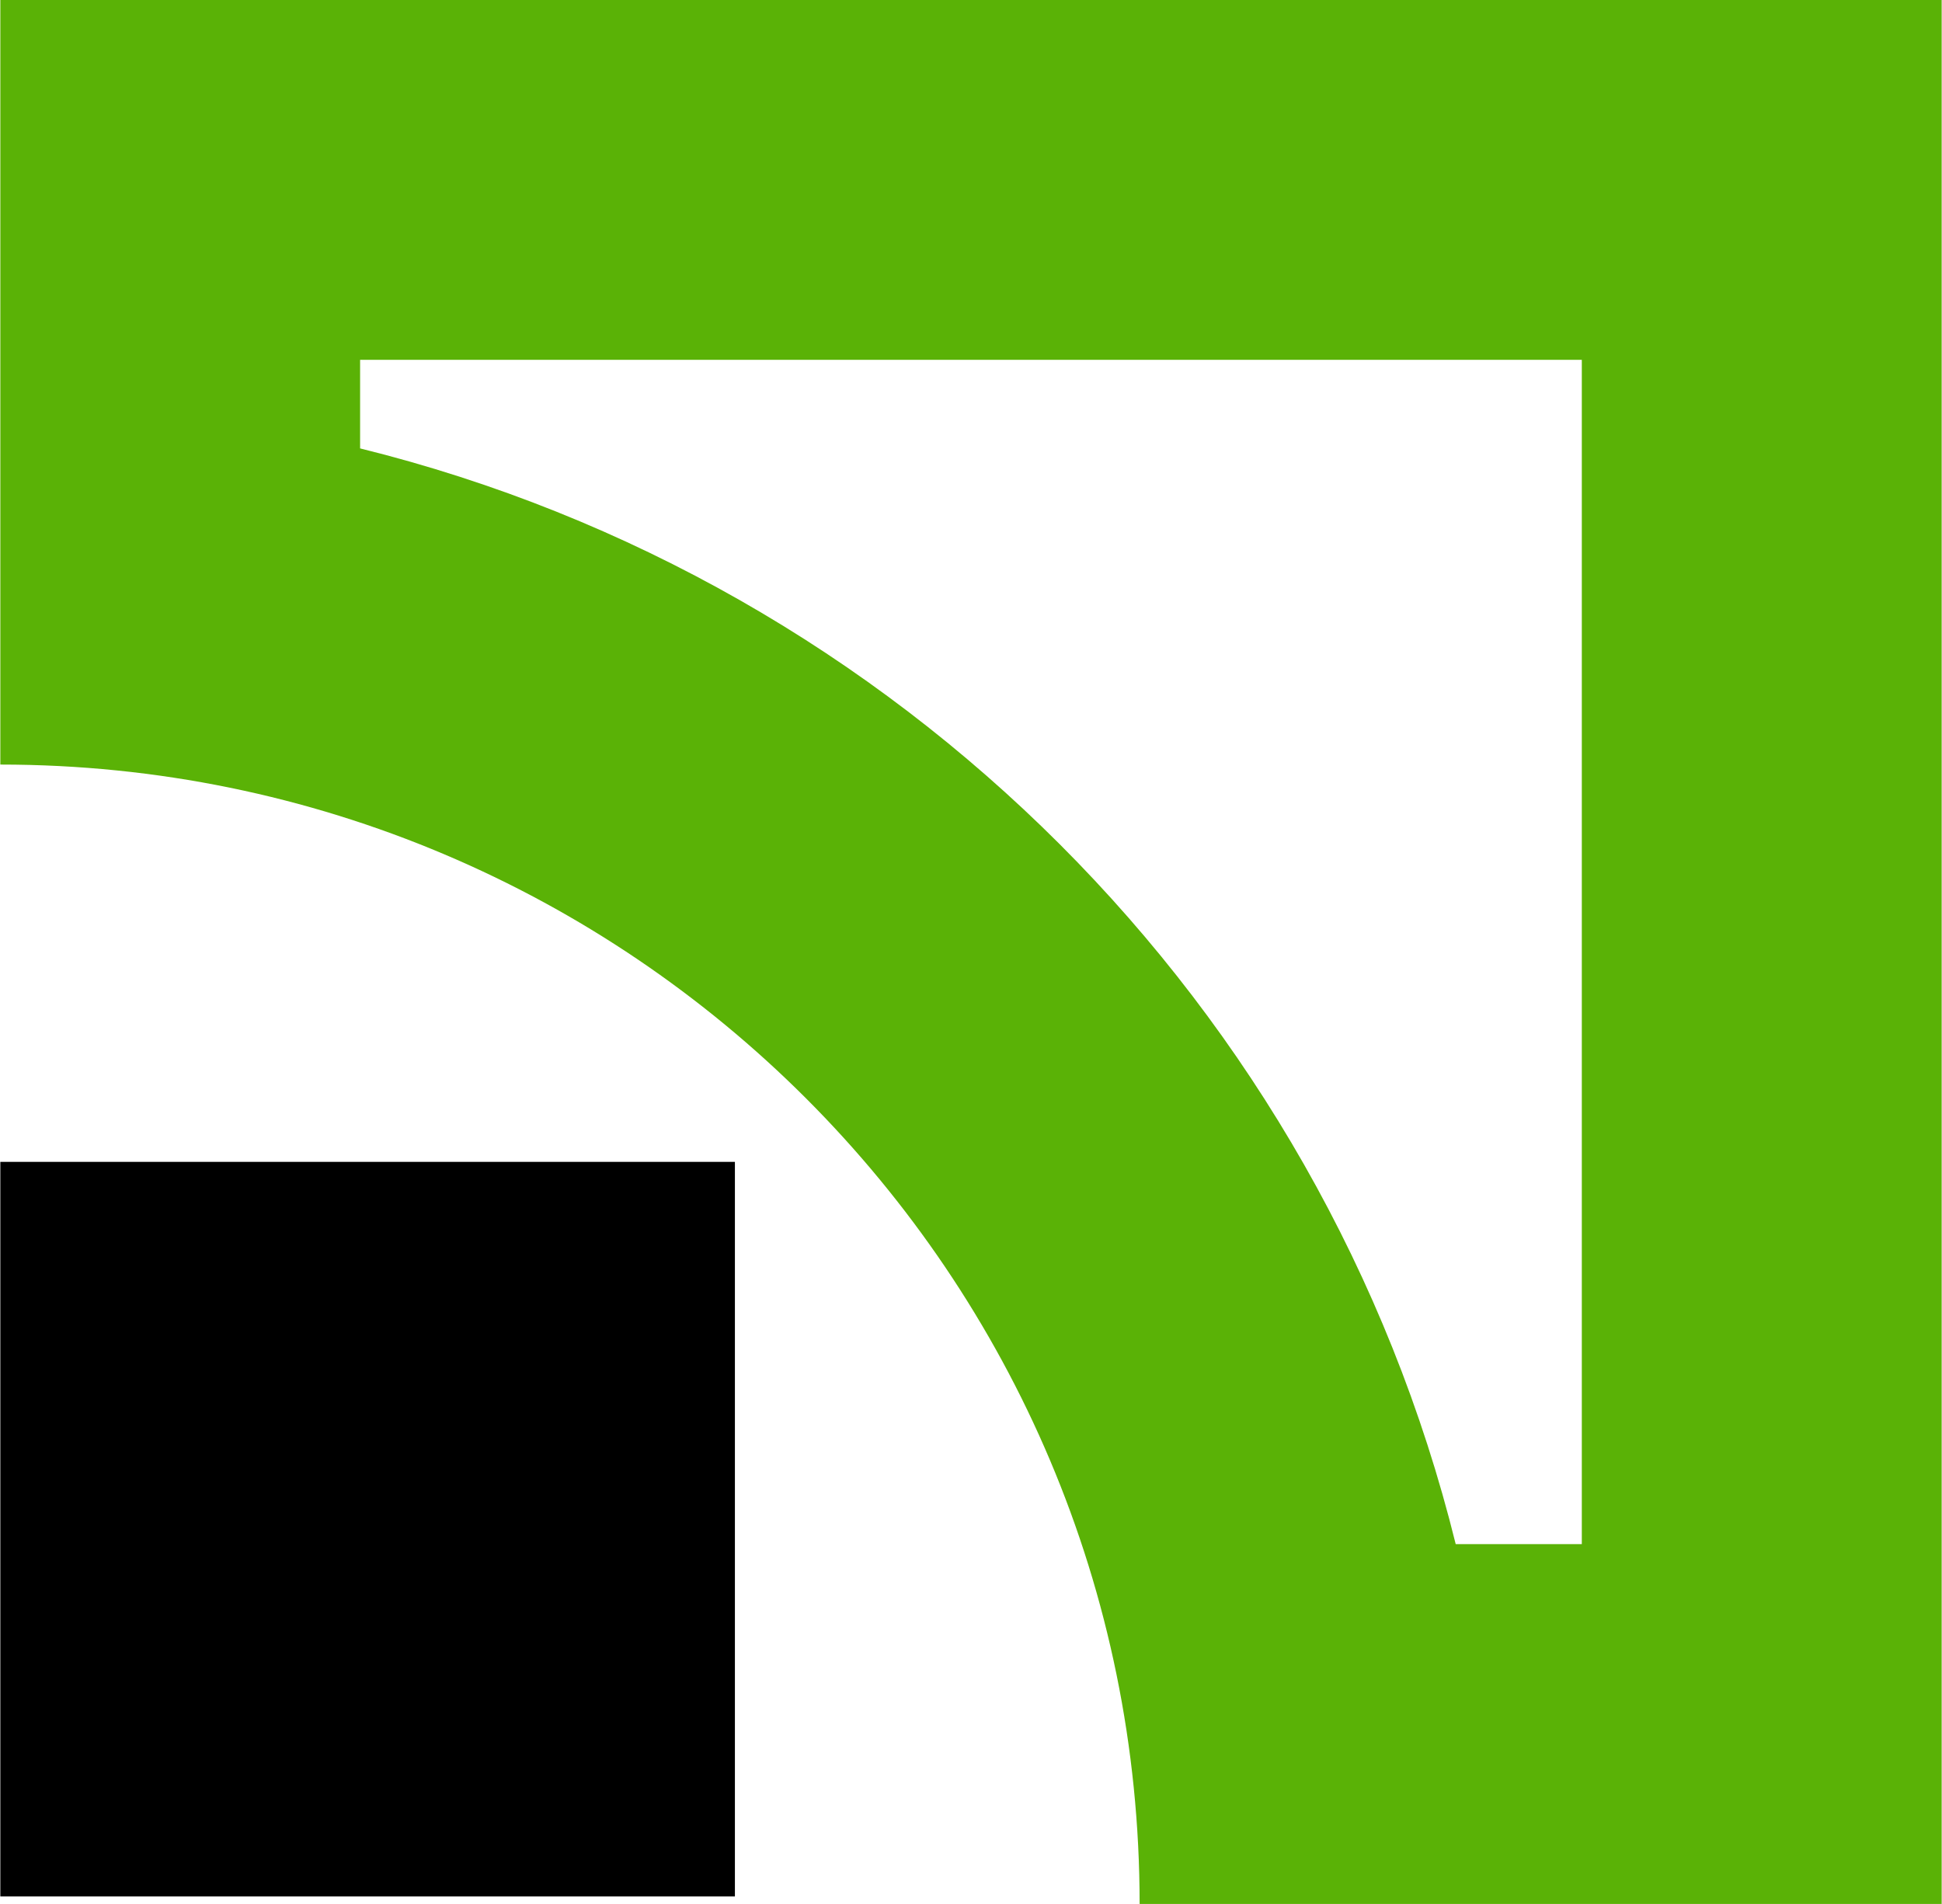 <?xml version="1.0" encoding="utf-8"?>
<!-- Generator: Adobe Illustrator 11.0, SVG Export Plug-In  -->
<!DOCTYPE svg PUBLIC "-//W3C//DTD SVG 1.0//EN"    "http://www.w3.org/TR/2001/REC-SVG-20010904/DTD/svg10.dtd">
<svg  xmlns="http://www.w3.org/2000/svg" xmlns:xlink="http://www.w3.org/1999/xlink" xmlns:a="http://ns.adobe.com/AdobeSVGViewerExtensions/3.0/"
	 width="611" height="599" viewBox="189.5 0 611 599" xml:space="preserve">
	<defs>
	</defs>
	<g>
		<rect y="167.5" fill="none" width="990" height="300"/> 
		<path fill="#5AB206" d="M687.175,113.197v372.609h-39.674c-41.854-169.337-175.393-302.879-344.704-344.732v-27.876H687.175
			 M800.369,0H189.604v240.542c197.976,0,358.448,160.486,358.448,358.458h252.345V0H800.369z"/>
		<rect x="189.604" y="365.539" width="231.114" height="231.109"/> 
	</g>
</svg>

